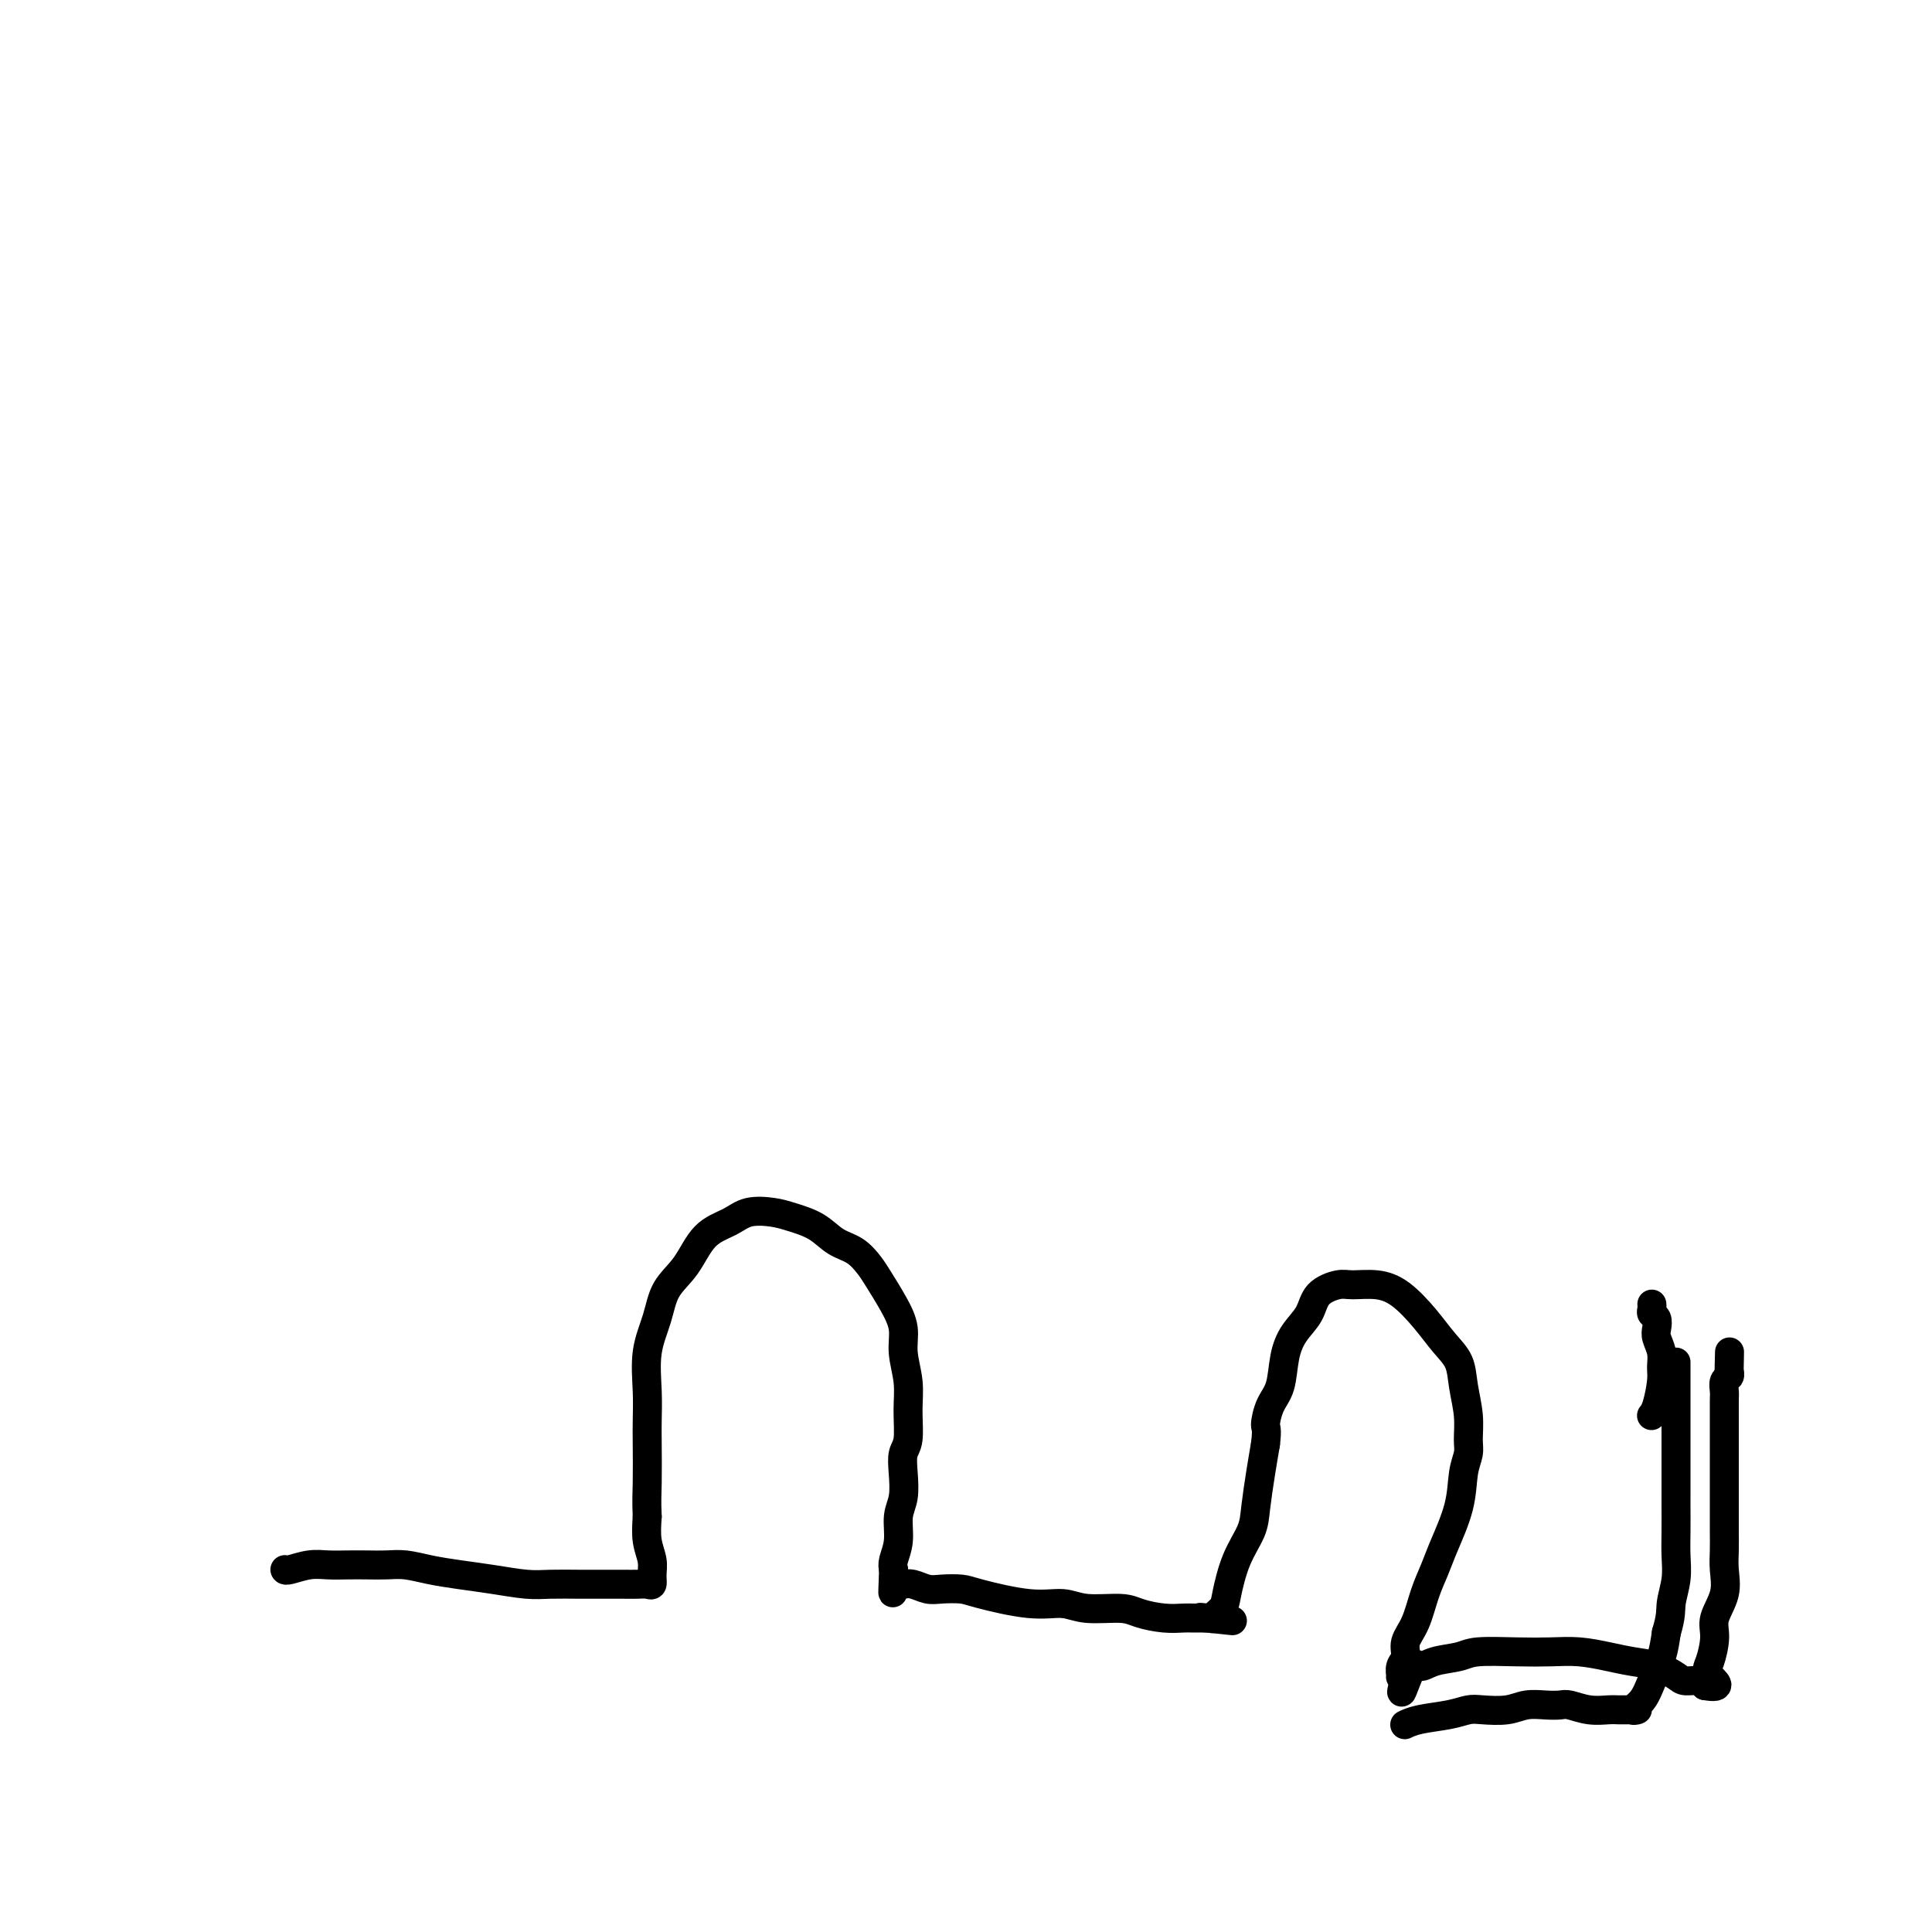<svg viewBox='0 0 400 400' version='1.1' xmlns='http://www.w3.org/2000/svg' xmlns:xlink='http://www.w3.org/1999/xlink'><g fill='none' stroke='#000000' stroke-width='6' stroke-linecap='round' stroke-linejoin='round'><path d='M59,325c0.000,0.001 0.001,0.001 0,0c-0.001,-0.001 -0.002,-0.004 0,0c0.002,0.004 0.009,0.015 0,0c-0.009,-0.015 -0.033,-0.057 0,0c0.033,0.057 0.122,0.211 1,0c0.878,-0.211 2.545,-0.788 4,-1c1.455,-0.212 2.699,-0.057 4,0c1.301,0.057 2.660,0.018 4,0c1.340,-0.018 2.660,-0.016 4,0c1.340,0.016 2.701,0.046 4,0c1.299,-0.046 2.535,-0.166 4,0c1.465,0.166 3.159,0.619 5,1c1.841,0.381 3.828,0.691 6,1c2.172,0.309 4.527,0.619 7,1c2.473,0.381 5.064,0.834 7,1c1.936,0.166 3.218,0.045 5,0c1.782,-0.045 4.063,-0.012 6,0c1.937,0.012 3.528,0.005 5,0c1.472,-0.005 2.825,-0.007 4,0c1.175,0.007 2.172,0.022 3,0c0.828,-0.022 1.486,-0.080 2,0c0.514,0.080 0.884,0.298 1,0c0.116,-0.298 -0.020,-1.111 0,-2c0.020,-0.889 0.198,-1.855 0,-3c-0.198,-1.145 -0.771,-2.470 -1,-4c-0.229,-1.530 -0.115,-3.265 0,-5'/><path d='M134,314c-0.155,-3.329 -0.043,-4.650 0,-7c0.043,-2.350 0.018,-5.729 0,-8c-0.018,-2.271 -0.029,-3.433 0,-5c0.029,-1.567 0.097,-3.540 0,-6c-0.097,-2.460 -0.359,-5.408 0,-8c0.359,-2.592 1.338,-4.830 2,-7c0.662,-2.170 1.008,-4.274 2,-6c0.992,-1.726 2.632,-3.076 4,-5c1.368,-1.924 2.465,-4.422 4,-6c1.535,-1.578 3.509,-2.236 5,-3c1.491,-0.764 2.498,-1.634 4,-2c1.502,-0.366 3.497,-0.226 5,0c1.503,0.226 2.514,0.539 4,1c1.486,0.461 3.447,1.069 5,2c1.553,0.931 2.698,2.183 4,3c1.302,0.817 2.759,1.197 4,2c1.241,0.803 2.265,2.029 3,3c0.735,0.971 1.182,1.686 2,3c0.818,1.314 2.009,3.227 3,5c0.991,1.773 1.783,3.406 2,5c0.217,1.594 -0.142,3.150 0,5c0.142,1.850 0.784,3.995 1,6c0.216,2.005 0.006,3.870 0,6c-0.006,2.130 0.190,4.525 0,6c-0.190,1.475 -0.768,2.028 -1,3c-0.232,0.972 -0.118,2.361 0,4c0.118,1.639 0.242,3.528 0,5c-0.242,1.472 -0.848,2.529 -1,4c-0.152,1.471 0.151,3.358 0,5c-0.151,1.642 -0.758,3.041 -1,4c-0.242,0.959 -0.121,1.480 0,2'/><path d='M185,325c-0.308,8.204 -0.080,3.715 0,2c0.080,-1.715 0.010,-0.655 0,0c-0.010,0.655 0.041,0.907 0,1c-0.041,0.093 -0.173,0.029 0,0c0.173,-0.029 0.653,-0.022 1,0c0.347,0.022 0.561,0.058 1,0c0.439,-0.058 1.101,-0.210 2,0c0.899,0.210 2.034,0.782 3,1c0.966,0.218 1.763,0.082 3,0c1.237,-0.082 2.915,-0.109 4,0c1.085,0.109 1.578,0.354 4,1c2.422,0.646 6.772,1.692 10,2c3.228,0.308 5.335,-0.124 7,0c1.665,0.124 2.887,0.804 5,1c2.113,0.196 5.118,-0.091 7,0c1.882,0.091 2.640,0.560 4,1c1.360,0.440 3.321,0.850 5,1c1.679,0.150 3.077,0.040 4,0c0.923,-0.040 1.371,-0.011 2,0c0.629,0.011 1.439,0.003 2,0c0.561,-0.003 0.875,-0.001 1,0c0.125,0.001 0.063,0.000 0,0'/><path d='M250,335c10.077,1.083 2.771,0.290 0,0c-2.771,-0.290 -1.005,-0.078 0,0c1.005,0.078 1.249,0.021 1,0c-0.249,-0.021 -0.990,-0.006 -1,0c-0.010,0.006 0.710,0.003 1,0c0.290,-0.003 0.151,-0.007 0,0c-0.151,0.007 -0.315,0.024 0,0c0.315,-0.024 1.108,-0.091 1,0c-0.108,0.091 -1.118,0.338 -1,0c0.118,-0.338 1.366,-1.263 2,-2c0.634,-0.737 0.656,-1.287 1,-3c0.344,-1.713 1.009,-4.589 2,-7c0.991,-2.411 2.307,-4.358 3,-6c0.693,-1.642 0.764,-2.981 1,-5c0.236,-2.019 0.639,-4.720 1,-7c0.361,-2.280 0.681,-4.140 1,-6'/><path d='M262,299c0.433,-3.492 0.016,-3.221 0,-4c-0.016,-0.779 0.370,-2.609 1,-4c0.630,-1.391 1.504,-2.344 2,-4c0.496,-1.656 0.615,-4.017 1,-6c0.385,-1.983 1.035,-3.589 2,-5c0.965,-1.411 2.245,-2.628 3,-4c0.755,-1.372 0.984,-2.900 2,-4c1.016,-1.100 2.820,-1.772 4,-2c1.180,-0.228 1.736,-0.010 3,0c1.264,0.010 3.235,-0.186 5,0c1.765,0.186 3.323,0.754 5,2c1.677,1.246 3.472,3.172 5,5c1.528,1.828 2.787,3.560 4,5c1.213,1.440 2.378,2.587 3,4c0.622,1.413 0.699,3.092 1,5c0.301,1.908 0.826,4.043 1,6c0.174,1.957 -0.001,3.734 0,5c0.001,1.266 0.180,2.021 0,3c-0.180,0.979 -0.720,2.181 -1,4c-0.280,1.819 -0.301,4.254 -1,7c-0.699,2.746 -2.076,5.802 -3,8c-0.924,2.198 -1.395,3.537 -2,5c-0.605,1.463 -1.343,3.049 -2,5c-0.657,1.951 -1.234,4.268 -2,6c-0.766,1.732 -1.723,2.881 -2,4c-0.277,1.119 0.125,2.209 0,3c-0.125,0.791 -0.776,1.284 -1,2c-0.224,0.716 -0.022,1.654 0,2c0.022,0.346 -0.137,0.099 0,0c0.137,-0.099 0.568,-0.049 1,0'/><path d='M291,347c-1.876,6.937 -0.067,1.281 1,-1c1.067,-2.281 1.392,-1.186 2,-1c0.608,0.186 1.497,-0.539 3,-1c1.503,-0.461 3.618,-0.660 5,-1c1.382,-0.340 2.031,-0.820 4,-1c1.969,-0.180 5.256,-0.059 8,0c2.744,0.059 4.943,0.056 7,0c2.057,-0.056 3.973,-0.166 6,0c2.027,0.166 4.166,0.609 6,1c1.834,0.391 3.363,0.731 5,1c1.637,0.269 3.381,0.468 5,1c1.619,0.532 3.113,1.397 4,2c0.887,0.603 1.165,0.945 2,1c0.835,0.055 2.225,-0.178 3,0c0.775,0.178 0.936,0.765 1,1c0.064,0.235 0.032,0.117 0,0'/><path d='M353,349c4.267,0.744 1.936,-0.898 1,-2c-0.936,-1.102 -0.475,-1.666 0,-3c0.475,-1.334 0.964,-3.437 1,-5c0.036,-1.563 -0.383,-2.585 0,-4c0.383,-1.415 1.567,-3.222 2,-5c0.433,-1.778 0.116,-3.526 0,-5c-0.116,-1.474 -0.031,-2.674 0,-4c0.031,-1.326 0.008,-2.778 0,-4c-0.008,-1.222 -0.002,-2.213 0,-3c0.002,-0.787 0.001,-1.369 0,-2c-0.001,-0.631 -0.000,-1.310 0,-2c0.000,-0.690 0.000,-1.390 0,-2c-0.000,-0.610 -0.000,-1.130 0,-2c0.000,-0.870 0.000,-2.091 0,-3c-0.000,-0.909 -0.000,-1.507 0,-2c0.000,-0.493 0.000,-0.880 0,-2c-0.000,-1.120 -0.001,-2.972 0,-4c0.001,-1.028 0.004,-1.231 0,-2c-0.004,-0.769 -0.015,-2.104 0,-3c0.015,-0.896 0.056,-1.354 0,-2c-0.056,-0.646 -0.207,-1.482 0,-2c0.207,-0.518 0.774,-0.720 1,-1c0.226,-0.280 0.113,-0.640 0,-1'/><path d='M358,284c0.156,-7.422 0.044,-2.978 0,-1c-0.044,1.978 -0.022,1.489 0,1'/><path d='M358,284c0.000,0.000 0.000,0.000 0,0'/><path d='M291,357c-0.013,0.007 -0.027,0.013 0,0c0.027,-0.013 0.094,-0.046 0,0c-0.094,0.046 -0.347,0.170 0,0c0.347,-0.170 1.296,-0.633 3,-1c1.704,-0.367 4.163,-0.638 6,-1c1.837,-0.362 3.051,-0.815 4,-1c0.949,-0.185 1.634,-0.102 3,0c1.366,0.102 3.414,0.222 5,0c1.586,-0.222 2.710,-0.788 4,-1c1.290,-0.212 2.748,-0.071 4,0c1.252,0.071 2.300,0.072 3,0c0.700,-0.072 1.052,-0.215 2,0c0.948,0.215 2.492,0.790 4,1c1.508,0.210 2.981,0.056 4,0c1.019,-0.056 1.585,-0.015 2,0c0.415,0.015 0.680,0.005 1,0c0.320,-0.005 0.694,-0.006 1,0c0.306,0.006 0.543,0.019 1,0c0.457,-0.019 1.134,-0.069 1,0c-0.134,0.069 -1.080,0.256 -1,0c0.080,-0.256 1.186,-0.955 2,-2c0.814,-1.045 1.334,-2.435 2,-4c0.666,-1.565 1.476,-3.304 2,-5c0.524,-1.696 0.762,-3.348 1,-5'/><path d='M345,338c1.094,-3.596 0.829,-4.587 1,-6c0.171,-1.413 0.778,-3.248 1,-5c0.222,-1.752 0.060,-3.422 0,-5c-0.060,-1.578 -0.016,-3.066 0,-5c0.016,-1.934 0.004,-4.316 0,-5c-0.004,-0.684 -0.001,0.329 0,-2c0.001,-2.329 0.000,-7.999 0,-11c-0.000,-3.001 -0.000,-3.333 0,-4c0.000,-0.667 0.000,-1.670 0,-3c-0.000,-1.330 -0.000,-2.987 0,-4c0.000,-1.013 0.000,-1.382 0,-2c-0.000,-0.618 -0.000,-1.485 0,-2c0.000,-0.515 0.000,-0.677 0,-1c-0.000,-0.323 -0.000,-0.807 0,-1c0.000,-0.193 0.000,-0.097 0,0'/><path d='M342,293c0.000,-0.000 0.000,-0.000 0,0c-0.000,0.000 -0.000,0.000 0,0c0.000,-0.000 0.000,-0.000 0,0c-0.000,0.000 -0.000,0.000 0,0c0.000,-0.000 0.000,-0.000 0,0c-0.000,0.000 -0.000,0.000 0,0c0.000,-0.000 0.000,-0.000 0,0c-0.000,0.000 -0.001,0.001 0,0c0.001,-0.001 0.003,-0.003 0,0c-0.003,0.003 -0.011,0.013 0,0c0.011,-0.013 0.041,-0.047 0,0c-0.041,0.047 -0.154,0.176 0,0c0.154,-0.176 0.573,-0.656 1,-2c0.427,-1.344 0.860,-3.553 1,-5c0.140,-1.447 -0.014,-2.132 0,-3c0.014,-0.868 0.196,-1.920 0,-3c-0.196,-1.080 -0.771,-2.187 -1,-3c-0.229,-0.813 -0.114,-1.332 0,-2c0.114,-0.668 0.227,-1.486 0,-2c-0.227,-0.514 -0.793,-0.725 -1,-1c-0.207,-0.275 -0.056,-0.612 0,-1c0.056,-0.388 0.016,-0.825 0,-1c-0.016,-0.175 -0.008,-0.087 0,0'/></g>
</svg>